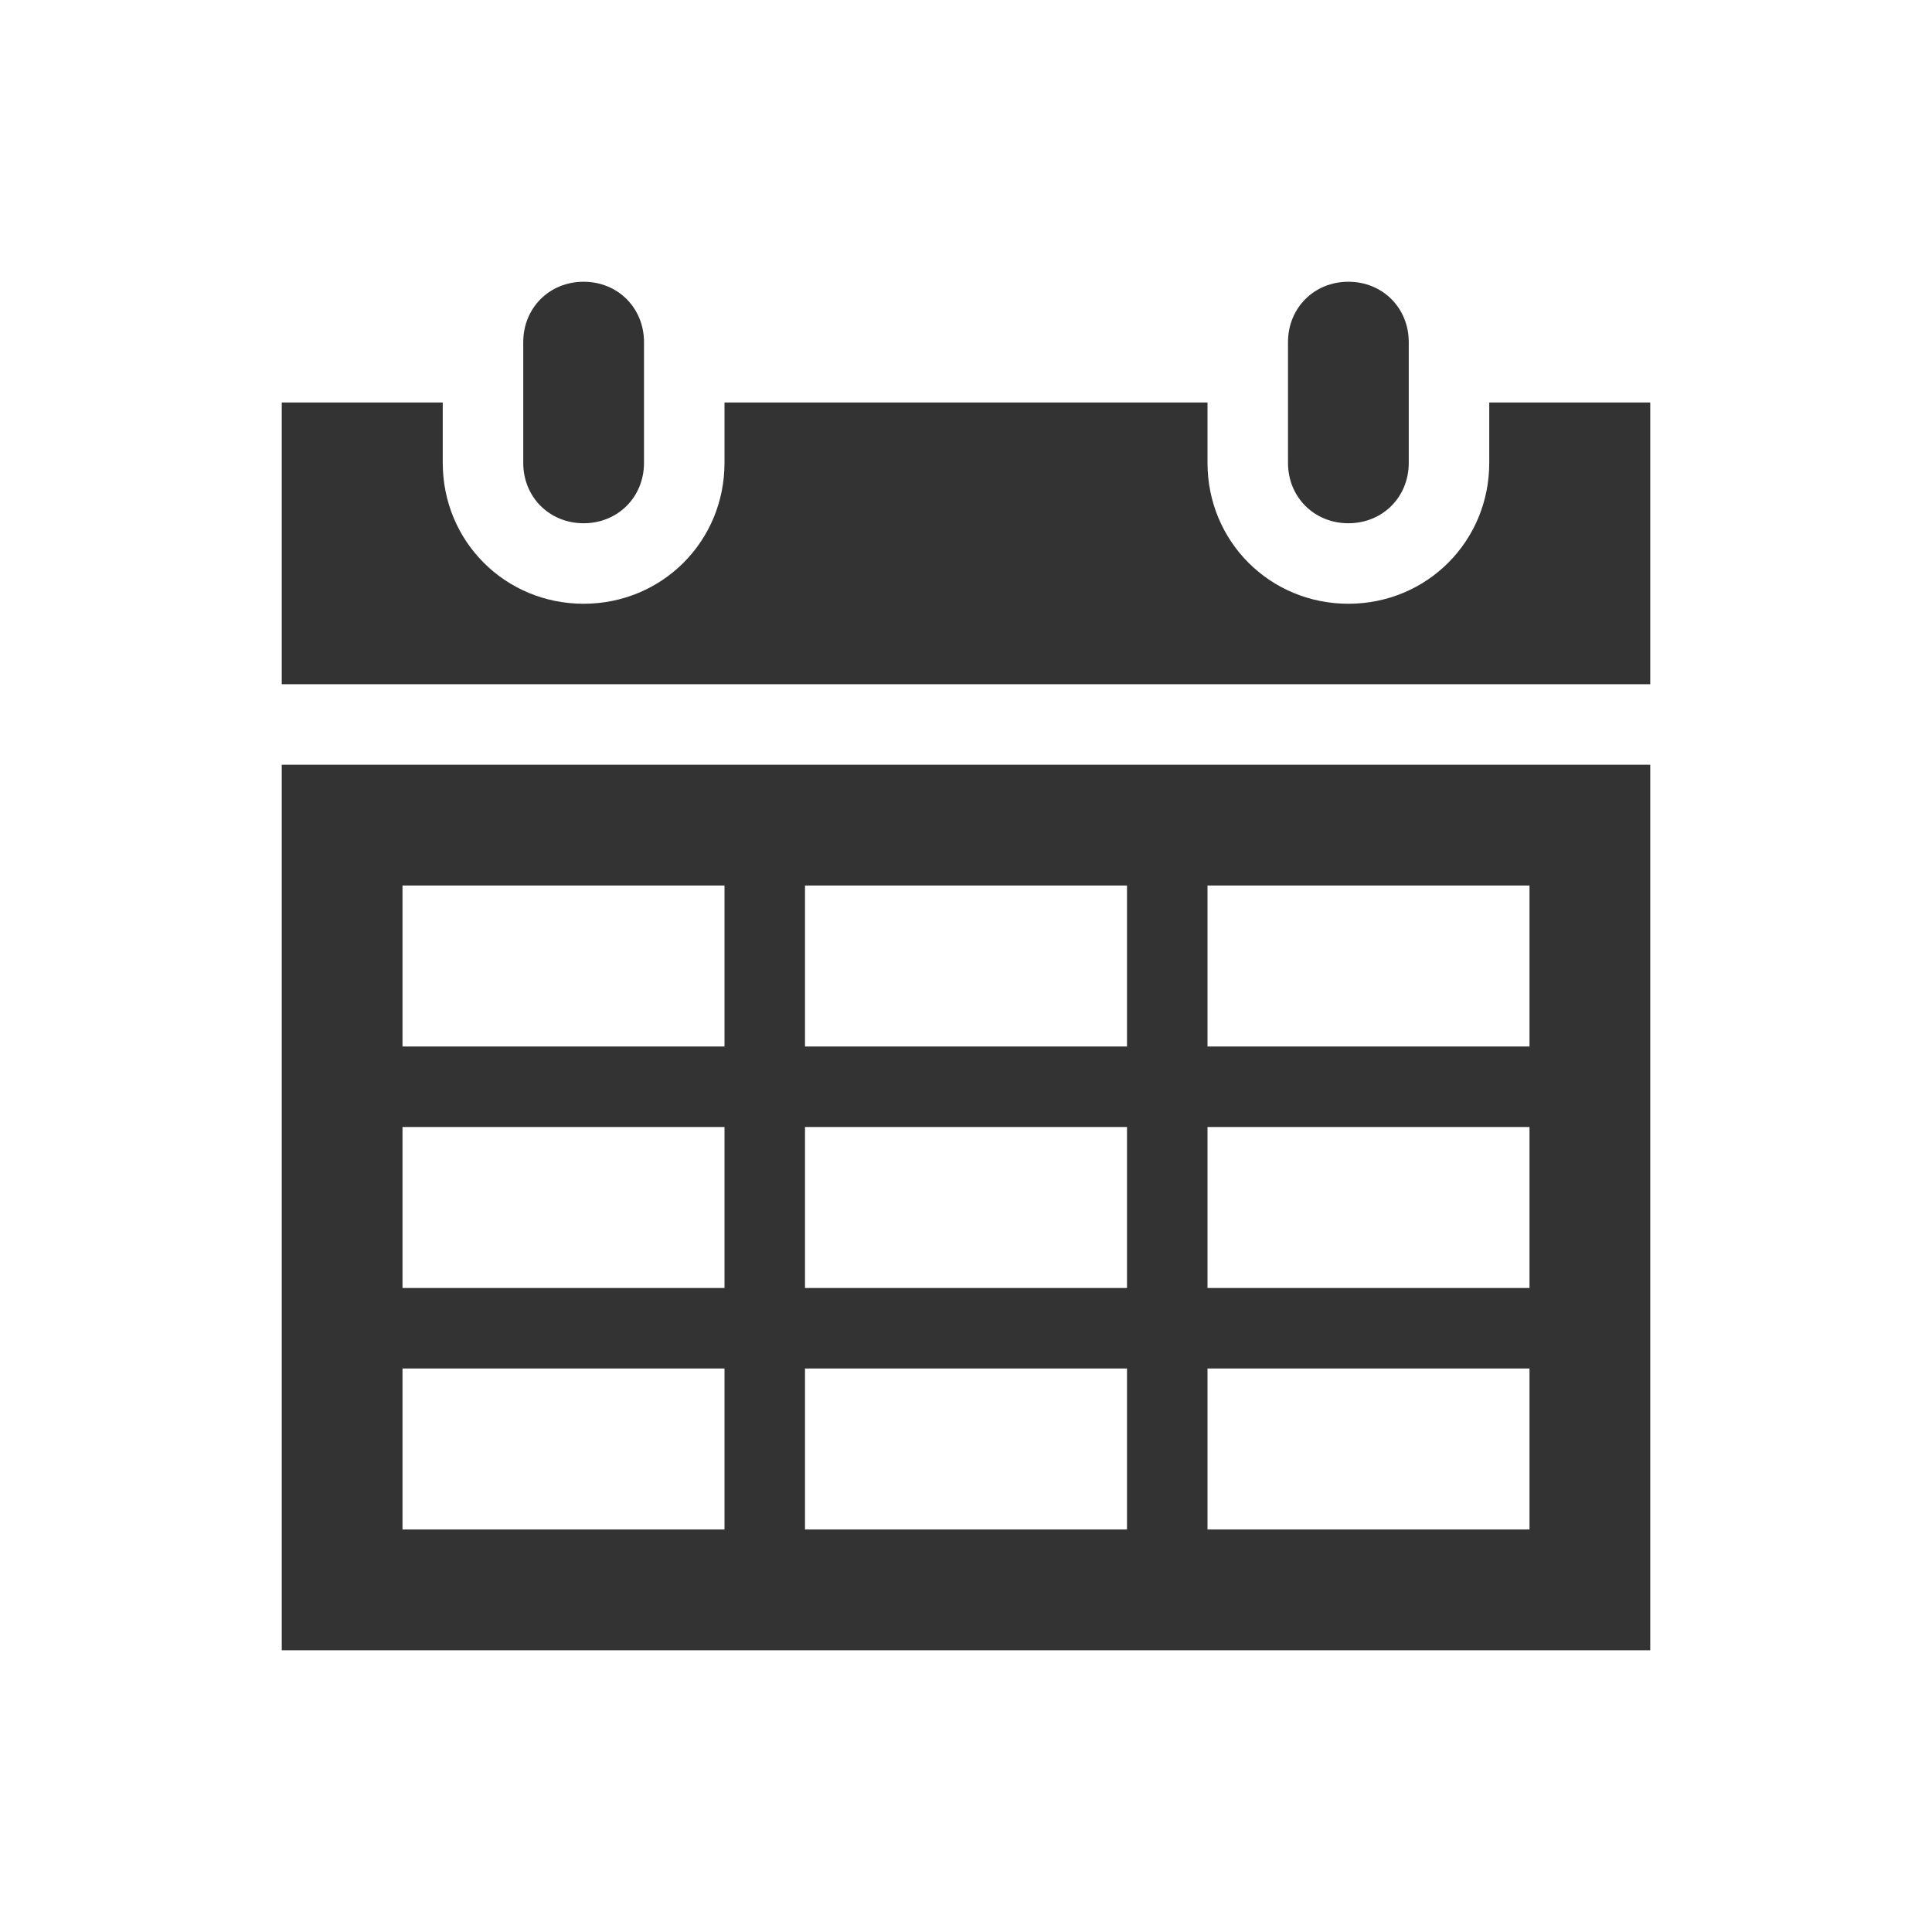<svg width="96" height="96" xmlns="http://www.w3.org/2000/svg" xmlns:xlink="http://www.w3.org/1999/xlink" xml:space="preserve" overflow="hidden"><g transform="translate(-592 -312)"><path d="M621 338C622.7 338 624 336.7 624 335L624 329C624 327.3 622.7 326 621 326 619.3 326 618 327.3 618 329L618 335C618 336.7 619.3 338 621 338Z" fill="#333333"/><path d="M612 380 628 380 628 388 612 388 612 380ZM612 368 628 368 628 376 612 376 612 368ZM612 356 628 356 628 364 612 364 612 356ZM648 356 648 364 632 364 632 356 648 356ZM668 356 668 364 652 364 652 356 668 356ZM668 376 652 376 652 368 668 368 668 376ZM668 388 652 388 652 380 668 380 668 388ZM632 376 632 368 648 368 648 376 632 376ZM632 388 632 380 648 380 648 388 632 388ZM606 394 674 394 674 350 606 350 606 394Z" fill="#333333"/><path d="M659 338C660.7 338 662 336.7 662 335L662 329C662 327.3 660.7 326 659 326 657.3 326 656 327.3 656 329L656 335C656 336.7 657.3 338 659 338Z" fill="#333333"/><path d="M666 332 666 335C666 338.9 662.9 342 659 342 655.1 342 652 338.9 652 335L652 332 628 332 628 335C628 338.9 624.9 342 621 342 617.1 342 614 338.9 614 335L614 332 606 332 606 346 674 346 674 332 666 332Z" fill="#333333"/></g></svg>
